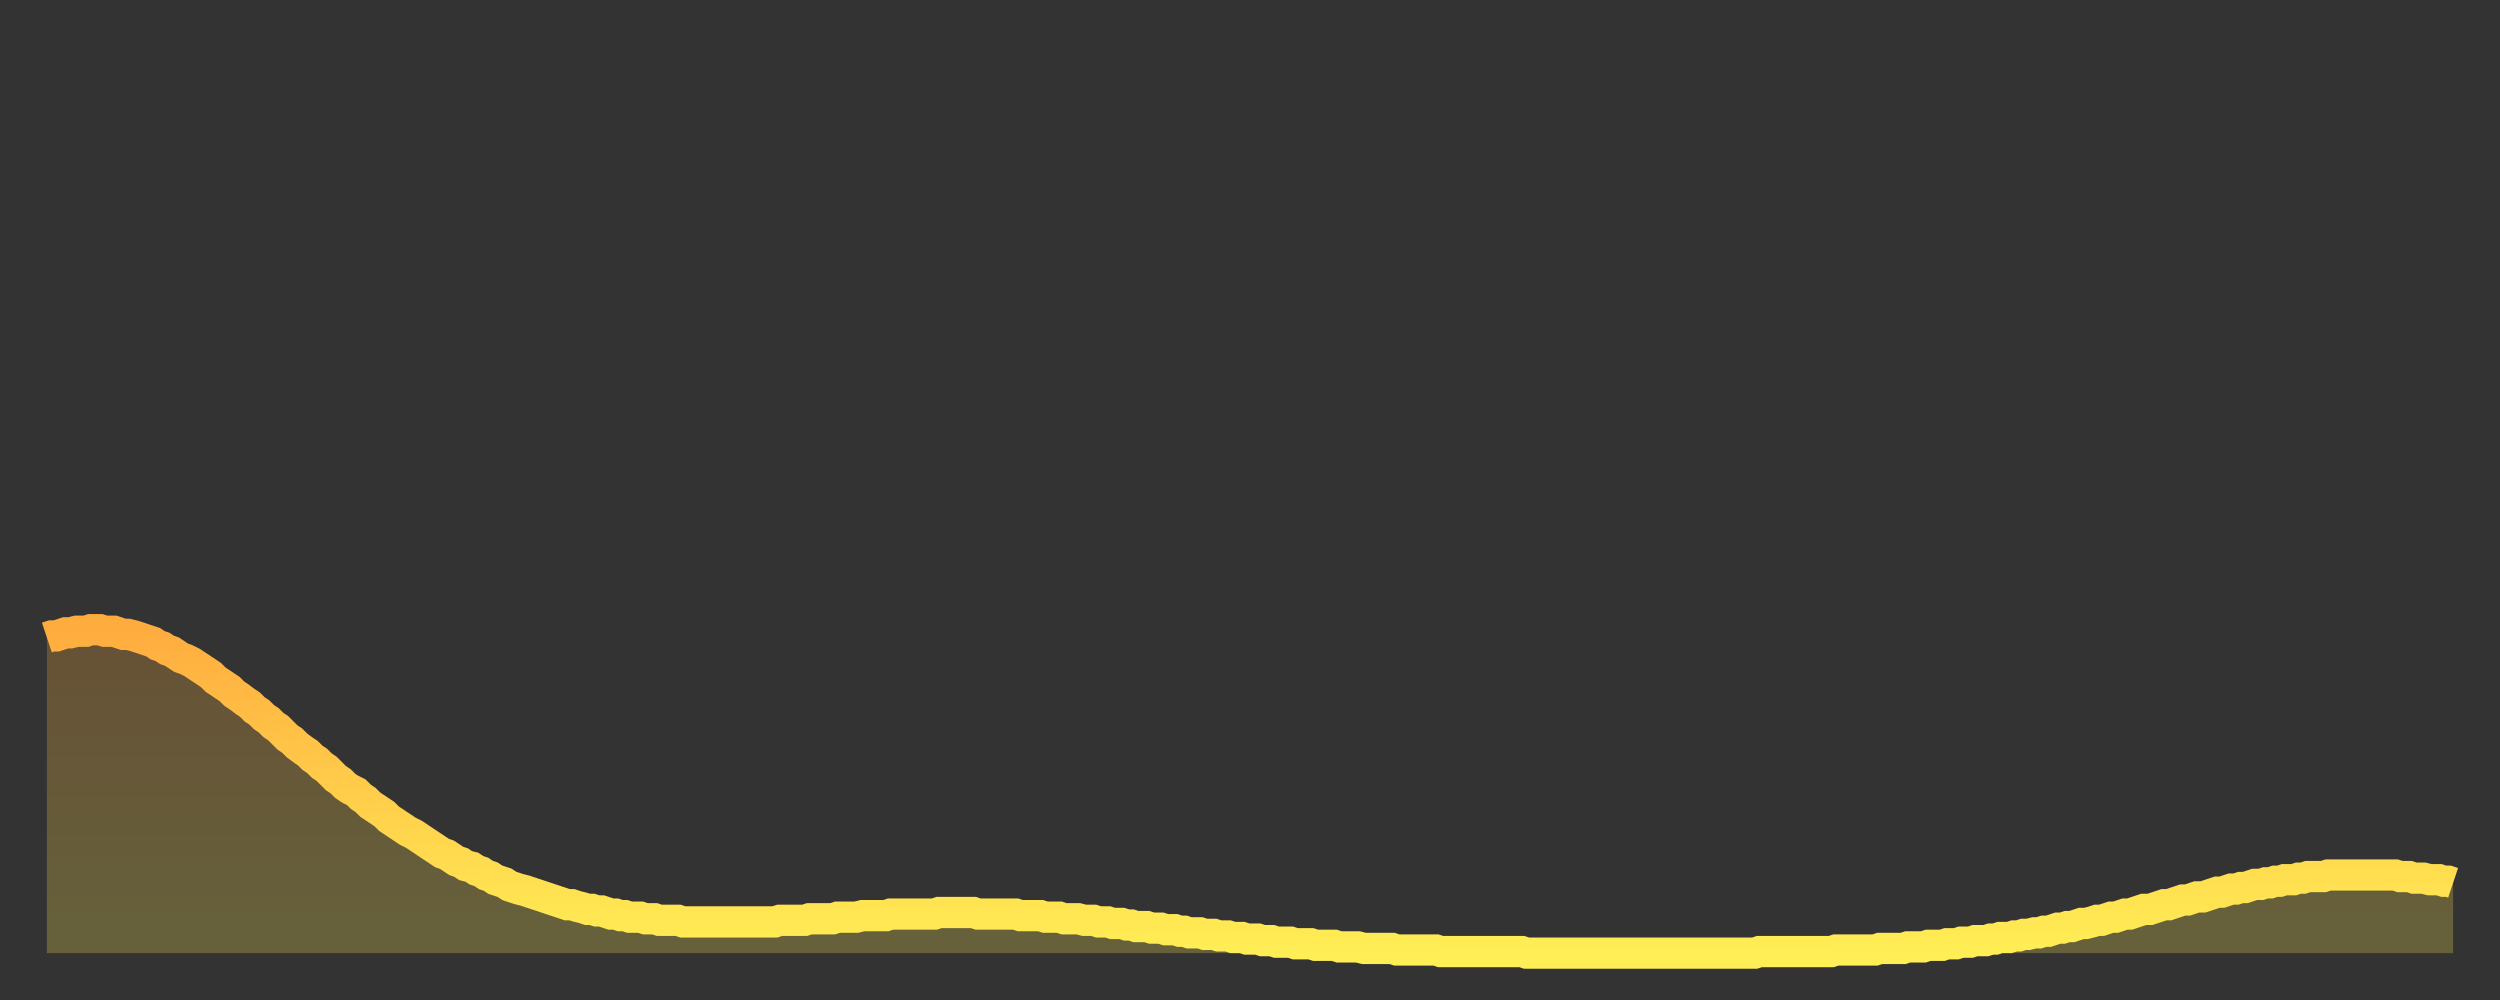 <?xml version="1.0" encoding="utf-8" ?>
<svg baseProfile="full" height="64" version="1.1" width="160" xmlns="http://www.w3.org/2000/svg" xmlns:ev="http://www.w3.org/2001/xml-events" xmlns:xlink="http://www.w3.org/1999/xlink"><rect width="100%" height="100%" fill="#333333" stroke="none"/><defs><linearGradient id="id855970" x1="0" x2="0" y1="0" y2="1"><stop offset="0%" stop-color="#ffac3f" /><stop offset="50%" stop-color="#ffcd4a" /><stop offset="100%" stop-color="#ffee55" /></linearGradient></defs><g transform="translate(3,3)"><g><path d="M 0.0 37.8 0.3 37.7 0.6 37.7 0.9 37.6 1.2 37.5 1.5 37.5 1.9 37.4 2.2 37.4 2.5 37.4 2.8 37.3 3.1 37.3 3.4 37.3 3.7 37.4 4.0 37.4 4.3 37.4 4.6 37.5 4.9 37.6 5.2 37.6 5.6 37.7 5.9 37.8 6.2 37.9 6.5 38.0 6.8 38.1 7.1 38.3 7.4 38.4 7.7 38.6 8.0 38.7 8.3 38.9 8.6 39.1 8.9 39.2 9.3 39.4 9.6 39.6 9.9 39.8 10.2 40.0 10.5 40.2 10.8 40.5 11.1 40.7 11.4 40.9 11.7 41.1 12.0 41.4 12.3 41.6 12.7 41.9 13.0 42.1 13.3 42.4 13.6 42.6 13.9 42.9 14.2 43.1 14.5 43.4 14.8 43.6 15.1 43.9 15.4 44.2 15.7 44.4 16.0 44.7 16.4 45.0 16.7 45.2 17.0 45.5 17.3 45.7 17.6 46.0 17.9 46.2 18.2 46.5 18.5 46.8 18.8 47.0 19.1 47.3 19.4 47.5 19.8 47.7 20.1 48.0 20.4 48.2 20.7 48.5 21.0 48.7 21.3 48.9 21.6 49.1 21.9 49.4 22.2 49.6 22.5 49.8 22.8 50.0 23.1 50.2 23.5 50.4 23.8 50.6 24.1 50.8 24.4 51.0 24.7 51.2 25.0 51.4 25.3 51.6 25.6 51.7 25.9 51.9 26.2 52.1 26.5 52.2 26.8 52.4 27.2 52.5 27.5 52.7 27.8 52.8 28.1 53.0 28.4 53.1 28.7 53.3 29.0 53.4 29.3 53.5 29.6 53.7 29.9 53.8 30.2 53.9 30.6 54.0 30.9 54.1 31.2 54.2 31.5 54.3 31.8 54.4 32.1 54.5 32.4 54.6 32.7 54.7 33.0 54.8 33.3 54.9 33.6 54.9 33.9 55.0 34.3 55.1 34.6 55.2 34.9 55.2 35.2 55.3 35.5 55.3 35.8 55.4 36.1 55.5 36.4 55.5 36.7 55.6 37.0 55.6 37.3 55.7 37.7 55.7 38.0 55.7 38.3 55.8 38.6 55.8 38.9 55.8 39.2 55.9 39.5 55.9 39.8 55.9 40.1 55.9 40.4 55.9 40.7 56.0 41.0 56.0 41.4 56.0 41.7 56.0 42.0 56.0 42.3 56.0 42.6 56.0 42.9 56.0 43.2 56.0 43.5 56.0 43.8 56.0 44.1 56.0 44.4 56.0 44.7 56.0 45.1 56.0 45.4 56.0 45.7 56.0 46.0 56.0 46.3 56.0 46.6 56.0 46.9 55.9 47.2 55.9 47.5 55.9 47.8 55.9 48.1 55.9 48.5 55.9 48.8 55.8 49.1 55.8 49.4 55.8 49.7 55.8 50.0 55.8 50.3 55.8 50.6 55.7 50.9 55.7 51.2 55.7 51.5 55.7 51.8 55.7 52.2 55.6 52.5 55.6 52.8 55.6 53.1 55.6 53.4 55.6 53.7 55.6 54.0 55.5 54.3 55.5 54.6 55.5 54.9 55.5 55.2 55.5 55.6 55.5 55.9 55.5 56.2 55.5 56.5 55.5 56.8 55.5 57.1 55.4 57.4 55.4 57.7 55.4 58.0 55.4 58.3 55.4 58.6 55.4 58.9 55.4 59.3 55.4 59.6 55.5 59.9 55.5 60.2 55.5 60.5 55.5 60.8 55.5 61.1 55.5 61.4 55.5 61.7 55.5 62.0 55.5 62.3 55.6 62.6 55.6 63.0 55.6 63.3 55.6 63.6 55.6 63.9 55.7 64.2 55.7 64.5 55.7 64.8 55.7 65.1 55.8 65.4 55.8 65.7 55.8 66.0 55.8 66.4 55.9 66.7 55.9 67.0 55.9 67.3 56.0 67.6 56.0 67.9 56.0 68.2 56.1 68.5 56.1 68.8 56.1 69.1 56.2 69.4 56.2 69.7 56.3 70.1 56.3 70.4 56.3 70.7 56.4 71.0 56.4 71.3 56.4 71.6 56.5 71.9 56.5 72.2 56.5 72.5 56.6 72.8 56.6 73.1 56.7 73.5 56.7 73.8 56.7 74.1 56.8 74.4 56.8 74.7 56.8 75.0 56.9 75.3 56.9 75.6 56.9 75.9 57.0 76.2 57.0 76.5 57.0 76.8 57.1 77.2 57.1 77.5 57.1 77.8 57.2 78.1 57.2 78.4 57.2 78.7 57.3 79.0 57.3 79.3 57.3 79.6 57.3 79.9 57.4 80.2 57.4 80.5 57.4 80.9 57.4 81.2 57.5 81.5 57.5 81.8 57.5 82.1 57.5 82.4 57.5 82.7 57.6 83.0 57.6 83.3 57.6 83.6 57.6 83.9 57.6 84.3 57.7 84.6 57.7 84.9 57.7 85.2 57.7 85.5 57.7 85.8 57.7 86.1 57.7 86.4 57.8 86.7 57.8 87.0 57.8 87.3 57.8 87.6 57.8 88.0 57.8 88.3 57.8 88.6 57.8 88.9 57.8 89.2 57.9 89.5 57.9 89.8 57.9 90.1 57.9 90.4 57.9 90.7 57.9 91.0 57.9 91.4 57.9 91.7 57.9 92.0 57.9 92.3 57.9 92.6 57.9 92.9 57.9 93.2 57.9 93.5 57.9 93.8 57.9 94.1 57.9 94.4 57.9 94.7 58.0 95.1 58.0 95.4 58.0 95.7 58.0 96.0 58.0 96.3 58.0 96.6 58.0 96.9 58.0 97.2 58.0 97.5 58.0 97.8 58.0 98.1 58.0 98.4 58.0 98.8 58.0 99.1 58.0 99.4 58.0 99.7 58.0 100.0 58.0 100.3 58.0 100.6 58.0 100.9 58.0 101.2 58.0 101.5 58.0 101.8 58.0 102.2 58.0 102.5 58.0 102.8 58.0 103.1 58.0 103.4 58.0 103.7 58.0 104.0 58.0 104.3 58.0 104.6 58.0 104.9 58.0 105.2 58.0 105.5 58.0 105.9 58.0 106.2 58.0 106.5 58.0 106.8 58.0 107.1 58.0 107.4 58.0 107.7 58.0 108.0 58.0 108.3 58.0 108.6 58.0 108.9 58.0 109.3 58.0 109.6 57.9 109.9 57.9 110.2 57.9 110.5 57.9 110.8 57.9 111.1 57.9 111.4 57.9 111.7 57.9 112.0 57.9 112.3 57.9 112.6 57.9 113.0 57.9 113.3 57.9 113.6 57.9 113.9 57.9 114.2 57.9 114.5 57.8 114.8 57.8 115.1 57.8 115.4 57.8 115.7 57.8 116.0 57.8 116.3 57.8 116.7 57.8 117.0 57.8 117.3 57.7 117.6 57.7 117.9 57.7 118.2 57.7 118.5 57.7 118.8 57.7 119.1 57.6 119.4 57.6 119.7 57.6 120.1 57.6 120.4 57.5 120.7 57.5 121.0 57.5 121.3 57.5 121.6 57.4 121.9 57.4 122.2 57.4 122.5 57.3 122.8 57.3 123.1 57.3 123.4 57.2 123.8 57.2 124.1 57.2 124.4 57.1 124.7 57.1 125.0 57.0 125.3 57.0 125.6 57.0 125.9 56.9 126.2 56.9 126.5 56.8 126.8 56.8 127.2 56.7 127.5 56.7 127.8 56.6 128.1 56.6 128.4 56.5 128.7 56.4 129.0 56.4 129.3 56.3 129.6 56.3 129.9 56.2 130.2 56.1 130.5 56.1 130.9 56.0 131.2 55.9 131.5 55.9 131.8 55.8 132.1 55.7 132.4 55.7 132.7 55.6 133.0 55.5 133.3 55.5 133.6 55.4 133.9 55.3 134.2 55.2 134.6 55.2 134.9 55.1 135.2 55.0 135.5 54.9 135.8 54.9 136.1 54.8 136.4 54.7 136.7 54.6 137.0 54.6 137.3 54.5 137.6 54.4 138.0 54.4 138.3 54.3 138.6 54.2 138.9 54.1 139.2 54.1 139.5 54.0 139.8 53.9 140.1 53.9 140.4 53.8 140.7 53.8 141.0 53.7 141.3 53.6 141.7 53.6 142.0 53.5 142.3 53.5 142.6 53.4 142.9 53.4 143.2 53.3 143.5 53.3 143.8 53.3 144.1 53.2 144.4 53.2 144.7 53.1 145.1 53.1 145.4 53.1 145.7 53.1 146.0 53.0 146.3 53.0 146.6 53.0 146.9 53.0 147.2 53.0 147.5 53.0 147.8 53.0 148.1 53.0 148.4 53.0 148.8 53.0 149.1 53.0 149.4 53.0 149.7 53.0 150.0 53.0 150.3 53.0 150.6 53.1 150.9 53.1 151.2 53.1 151.5 53.2 151.8 53.2 152.1 53.2 152.5 53.3 152.8 53.3 153.1 53.3 153.4 53.4 153.7 53.4 154.0 53.5" fill="none" id="graph-curve" opacity="1" stroke="url(#id855970)" stroke-width="2" /><path d="M 0 58 L 0.0 37.8 0.3 37.7 0.6 37.7 0.9 37.6 1.2 37.5 1.5 37.5 1.9 37.4 2.2 37.4 2.5 37.4 2.8 37.3 3.1 37.3 3.4 37.3 3.7 37.4 4.0 37.4 4.3 37.4 4.6 37.5 4.9 37.6 5.2 37.6 5.6 37.7 5.9 37.8 6.2 37.9 6.5 38.0 6.8 38.1 7.1 38.3 7.4 38.4 7.7 38.6 8.0 38.7 8.3 38.9 8.6 39.1 8.9 39.2 9.3 39.4 9.6 39.6 9.9 39.8 10.2 40.0 10.5 40.2 10.8 40.5 11.1 40.7 11.4 40.9 11.7 41.1 12.0 41.4 12.3 41.6 12.7 41.9 13.0 42.1 13.3 42.4 13.6 42.6 13.9 42.9 14.2 43.1 14.5 43.4 14.8 43.6 15.1 43.9 15.4 44.2 15.7 44.4 16.0 44.7 16.4 45.0 16.7 45.2 17.0 45.5 17.3 45.7 17.6 46.0 17.9 46.2 18.2 46.5 18.5 46.8 18.8 47.0 19.1 47.3 19.4 47.5 19.8 47.7 20.1 48.0 20.4 48.2 20.7 48.5 21.0 48.7 21.3 48.9 21.6 49.1 21.9 49.4 22.2 49.6 22.5 49.8 22.8 50.0 23.1 50.2 23.5 50.4 23.8 50.6 24.1 50.8 24.4 51.0 24.7 51.2 25.0 51.4 25.3 51.6 25.6 51.7 25.9 51.9 26.2 52.1 26.5 52.2 26.8 52.4 27.2 52.5 27.5 52.7 27.8 52.8 28.1 53.0 28.4 53.1 28.7 53.3 29.0 53.4 29.3 53.5 29.6 53.7 29.9 53.8 30.2 53.9 30.6 54.0 30.9 54.1 31.2 54.2 31.5 54.3 31.8 54.4 32.1 54.5 32.4 54.6 32.7 54.7 33.0 54.8 33.3 54.9 33.6 54.9 33.9 55.0 34.3 55.1 34.6 55.2 34.9 55.2 35.2 55.3 35.5 55.3 35.8 55.4 36.1 55.5 36.4 55.5 36.7 55.6 37.0 55.6 37.3 55.7 37.7 55.7 38.0 55.7 38.3 55.8 38.6 55.8 38.9 55.8 39.2 55.9 39.5 55.9 39.8 55.9 40.1 55.9 40.4 55.9 40.7 56.0 41.0 56.0 41.4 56.0 41.7 56.0 42.0 56.0 42.3 56.0 42.6 56.0 42.9 56.0 43.2 56.0 43.5 56.0 43.8 56.0 44.1 56.0 44.4 56.0 44.7 56.0 45.1 56.0 45.4 56.0 45.7 56.0 46.0 56.0 46.3 56.0 46.6 56.0 46.9 55.9 47.2 55.9 47.5 55.9 47.8 55.9 48.1 55.9 48.5 55.9 48.8 55.8 49.1 55.8 49.4 55.8 49.7 55.8 50.0 55.8 50.3 55.8 50.6 55.7 50.9 55.7 51.2 55.7 51.5 55.7 51.8 55.7 52.2 55.6 52.5 55.6 52.8 55.6 53.1 55.6 53.4 55.6 53.7 55.6 54.0 55.5 54.3 55.5 54.6 55.5 54.9 55.5 55.2 55.5 55.6 55.5 55.9 55.5 56.2 55.5 56.5 55.5 56.8 55.5 57.1 55.4 57.4 55.4 57.7 55.4 58.0 55.4 58.3 55.4 58.6 55.4 58.9 55.4 59.3 55.4 59.6 55.5 59.9 55.5 60.2 55.5 60.5 55.5 60.8 55.5 61.1 55.5 61.4 55.5 61.7 55.5 62.0 55.5 62.3 55.6 62.6 55.6 63.0 55.6 63.3 55.6 63.6 55.6 63.9 55.7 64.2 55.7 64.5 55.7 64.8 55.7 65.1 55.8 65.4 55.8 65.7 55.8 66.0 55.8 66.4 55.9 66.7 55.9 67.0 55.9 67.3 56.0 67.6 56.0 67.9 56.0 68.2 56.1 68.5 56.1 68.8 56.1 69.1 56.2 69.4 56.2 69.7 56.3 70.1 56.3 70.4 56.3 70.7 56.4 71.0 56.4 71.3 56.4 71.6 56.5 71.9 56.5 72.2 56.5 72.5 56.6 72.8 56.6 73.1 56.7 73.5 56.7 73.8 56.7 74.1 56.8 74.4 56.8 74.7 56.8 75.0 56.9 75.3 56.9 75.6 56.9 75.9 57.0 76.2 57.0 76.5 57.0 76.8 57.1 77.2 57.1 77.5 57.1 77.8 57.2 78.1 57.2 78.4 57.2 78.7 57.3 79.0 57.3 79.3 57.3 79.6 57.3 79.9 57.4 80.2 57.4 80.5 57.4 80.9 57.4 81.2 57.5 81.5 57.5 81.8 57.5 82.1 57.5 82.4 57.5 82.7 57.6 83.0 57.6 83.3 57.6 83.6 57.6 83.9 57.6 84.3 57.7 84.6 57.7 84.9 57.7 85.2 57.7 85.5 57.7 85.8 57.7 86.1 57.7 86.4 57.8 86.7 57.8 87.0 57.8 87.3 57.8 87.6 57.8 88.0 57.8 88.3 57.8 88.6 57.8 88.9 57.8 89.2 57.9 89.5 57.9 89.8 57.9 90.1 57.9 90.4 57.9 90.7 57.9 91.0 57.9 91.4 57.9 91.7 57.9 92.0 57.9 92.3 57.9 92.6 57.9 92.9 57.9 93.2 57.9 93.5 57.9 93.8 57.9 94.1 57.9 94.4 57.9 94.7 58.0 95.1 58.0 95.4 58.0 95.7 58.0 96.0 58.0 96.3 58.0 96.6 58.0 96.9 58.0 97.2 58.0 97.5 58.0 97.8 58.0 98.1 58.0 98.4 58.0 98.8 58.0 99.1 58.0 99.4 58.0 99.7 58.0 100.0 58.0 100.3 58.0 100.6 58.0 100.9 58.0 101.2 58.0 101.5 58.0 101.8 58.0 102.2 58.0 102.5 58.0 102.8 58.0 103.1 58.0 103.4 58.0 103.7 58.0 104.0 58.0 104.3 58.0 104.6 58.0 104.9 58.0 105.2 58.0 105.5 58.0 105.9 58.0 106.2 58.0 106.5 58.0 106.8 58.0 107.1 58.0 107.4 58.0 107.7 58.0 108.0 58.0 108.3 58.0 108.6 58.0 108.9 58.0 109.3 58.0 109.6 57.9 109.9 57.9 110.2 57.9 110.5 57.9 110.8 57.9 111.1 57.9 111.4 57.9 111.7 57.9 112.0 57.9 112.3 57.9 112.6 57.9 113.0 57.9 113.3 57.9 113.6 57.9 113.9 57.9 114.2 57.9 114.5 57.8 114.8 57.8 115.1 57.8 115.4 57.8 115.7 57.8 116.0 57.8 116.3 57.8 116.7 57.8 117.0 57.8 117.3 57.7 117.6 57.7 117.9 57.7 118.2 57.7 118.5 57.7 118.8 57.7 119.1 57.6 119.4 57.6 119.7 57.6 120.1 57.6 120.4 57.5 120.7 57.5 121.0 57.5 121.3 57.5 121.6 57.4 121.9 57.4 122.2 57.4 122.5 57.3 122.8 57.3 123.1 57.3 123.4 57.2 123.8 57.2 124.1 57.2 124.4 57.1 124.7 57.1 125.0 57.0 125.3 57.0 125.6 57.0 125.9 56.9 126.2 56.9 126.5 56.8 126.8 56.8 127.2 56.7 127.5 56.7 127.8 56.6 128.1 56.6 128.4 56.5 128.7 56.4 129.0 56.4 129.3 56.3 129.6 56.3 129.9 56.2 130.2 56.1 130.5 56.1 130.9 56.0 131.2 55.9 131.5 55.9 131.8 55.8 132.1 55.7 132.4 55.7 132.7 55.6 133.0 55.5 133.3 55.5 133.6 55.4 133.9 55.3 134.2 55.2 134.6 55.2 134.9 55.1 135.2 55.0 135.5 54.9 135.8 54.9 136.1 54.8 136.4 54.7 136.7 54.6 137.0 54.6 137.3 54.5 137.6 54.4 138.0 54.4 138.3 54.3 138.6 54.2 138.9 54.1 139.2 54.1 139.5 54.0 139.8 53.9 140.1 53.9 140.4 53.8 140.7 53.8 141.0 53.7 141.3 53.6 141.7 53.6 142.0 53.5 142.3 53.5 142.6 53.4 142.9 53.4 143.2 53.3 143.5 53.3 143.8 53.3 144.1 53.2 144.4 53.2 144.7 53.1 145.1 53.1 145.4 53.1 145.7 53.1 146.0 53.0 146.3 53.0 146.6 53.0 146.9 53.0 147.2 53.0 147.5 53.0 147.8 53.0 148.1 53.0 148.4 53.0 148.8 53.0 149.1 53.0 149.4 53.0 149.7 53.0 150.0 53.0 150.3 53.0 150.6 53.1 150.9 53.1 151.2 53.1 151.5 53.2 151.8 53.2 152.1 53.2 152.5 53.3 152.8 53.3 153.1 53.3 153.4 53.4 153.7 53.4 154.0 53.5 154 58" fill="url(#id855970)" fill-opacity=".25" id="graph-shadow" /></g></g></svg>